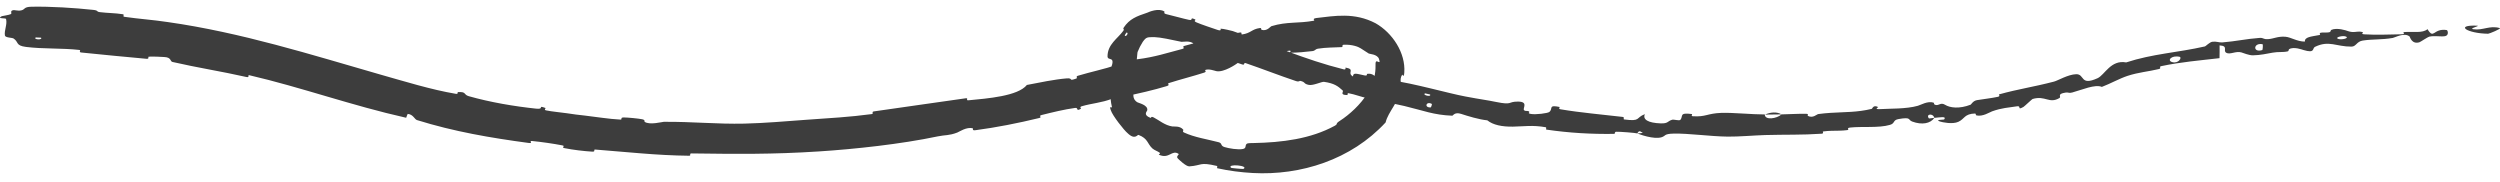 <svg width="151" height="11" viewBox="0 0 151 11" fill="none" xmlns="http://www.w3.org/2000/svg">
<path d="M1.907 0.406C3.051 0.384 4.495 0.474 5.623 0.596C5.974 0.633 5.792 0.703 6.031 0.733C6.485 0.791 6.951 0.785 7.41 0.858C7.562 0.883 7.362 0.993 7.521 1.017C8.401 1.144 9.246 1.197 10.141 1.334C14.567 1.964 18.772 3.296 22.983 4.506C24.377 4.899 26.053 5.42 27.528 5.666C27.699 5.695 27.62 5.566 27.654 5.563C28.191 5.529 27.978 5.713 28.312 5.809C29.608 6.178 31.08 6.426 32.388 6.563C32.929 6.618 32.416 6.327 32.946 6.522C32.983 6.536 32.829 6.634 32.978 6.666C33.316 6.739 33.978 6.8 34.232 6.839C34.737 6.916 34.823 6.925 35.32 6.98C35.951 7.051 36.779 7.19 37.469 7.223C37.62 7.23 37.431 7.093 37.673 7.094C37.913 7.094 38.56 7.157 38.783 7.202C38.811 7.208 38.834 7.215 38.853 7.222C38.976 7.269 38.905 7.338 38.937 7.359C39.239 7.567 39.998 7.36 40.092 7.358C41.83 7.344 43.319 7.504 44.954 7.467C46.195 7.438 47.519 7.32 48.696 7.235C50.1 7.134 51.293 7.074 52.653 6.891C52.797 6.871 52.611 6.753 52.785 6.728C54.64 6.472 56.477 6.189 58.335 5.935C58.52 5.909 58.306 6.076 58.493 6.058C59.638 5.948 61.481 5.808 62.025 5.131C62.792 4.983 63.706 4.793 64.418 4.735C64.873 4.698 64.48 4.932 65.003 4.746C65.12 4.704 64.936 4.627 65.114 4.573C65.866 4.345 66.703 4.175 67.45 3.921C67.601 3.869 67.533 3.777 67.572 3.747C67.9 3.503 68.56 3.596 68.705 3.578C69.75 3.449 70.476 3.2 71.413 2.956C71.634 2.898 71.337 2.829 71.548 2.769C72.619 2.464 73.777 2.172 74.853 1.969C75.099 1.923 74.905 2.096 75.025 2.08C75.554 2.007 75.603 1.759 76.098 1.693C76.206 1.678 76.17 1.794 76.192 1.8C76.532 1.905 76.727 1.601 76.8 1.579C77.749 1.292 78.413 1.427 79.353 1.252C79.467 1.232 79.191 1.137 79.511 1.088C80.607 0.964 81.806 0.732 83.089 1.407C84.103 1.985 84.906 3.195 84.819 4.382C84.795 4.753 84.702 4.483 84.69 4.508C84.486 4.854 84.683 5.107 84.665 5.232C84.503 6.17 83.844 6.742 83.691 7.394C81.609 9.653 78.555 10.607 75.669 10.45C74.945 10.409 74.227 10.318 73.522 10.161C73.478 10.151 73.576 10.038 73.488 10.02C72.433 9.772 72.609 9.995 71.836 10.049C71.634 10.061 71.181 9.615 71.146 9.577C71.004 9.445 71.239 9.329 71.189 9.296C70.776 9.016 70.626 9.633 69.992 9.342C69.974 9.332 70.103 9.268 70.057 9.233C69.912 9.123 69.732 9.081 69.601 8.963C69.292 8.678 69.346 8.372 68.77 8.15C68.699 8.115 68.563 8.486 68.103 8.04C67.903 7.881 67.191 6.981 67.094 6.66C66.972 6.36 67.172 6.512 67.166 6.488C66.979 5.659 67.17 5.927 67.277 5.499C67.42 5.091 66.926 5.277 66.845 5.114C66.756 4.947 66.883 4.332 66.952 4.199C67.011 4.06 67.062 4.247 67.101 4.124C67.399 3.339 66.911 3.711 66.894 3.408C66.898 2.671 67.503 2.336 67.845 1.864C67.883 1.812 67.884 1.79 67.875 1.775C67.862 1.752 67.823 1.745 67.875 1.662C68.222 1.145 68.637 0.985 69.299 0.765C69.391 0.721 69.982 0.466 70.328 0.695C70.371 0.727 70.226 0.803 70.459 0.859C70.825 0.943 71.451 1.123 71.818 1.2C72.103 1.259 71.827 1.009 72.169 1.165C72.308 1.232 72.009 1.237 72.274 1.355C72.545 1.474 73.257 1.71 73.54 1.806C73.815 1.899 73.703 1.731 73.729 1.731C73.869 1.73 74.41 1.859 74.46 1.877C76.764 2.684 78.825 3.606 81.148 4.186C81.334 4.233 81.246 4.075 81.274 4.081C81.893 4.196 81.324 4.393 81.72 4.619C81.727 4.351 81.964 4.466 82.414 4.554C82.632 4.596 82.54 4.468 82.562 4.464C82.919 4.398 83.072 4.64 83.121 4.693C83.289 4.889 83.556 4.774 83.675 4.904C83.795 5.035 83.431 5.098 83.859 5.198C84 5.136 83.739 4.824 84.073 4.863C85.281 5.006 87.544 5.651 88.495 5.825C89.489 6.014 89.785 6.038 90.356 6.157C91.39 6.367 91.044 6.135 91.683 6.136C92.331 6.136 91.967 6.536 92.047 6.643C92.126 6.749 92.238 6.664 92.346 6.729C92.454 6.795 92.199 6.83 92.465 6.882C92.734 6.934 93.492 6.847 93.589 6.756C93.809 6.566 93.505 6.313 94.197 6.461C94.237 6.469 94.094 6.573 94.248 6.6C95.497 6.812 96.754 6.912 97.997 7.06C98.164 7.08 98.007 7.201 98.104 7.215C99.126 7.35 98.772 7.112 99.351 6.894C99.204 7.211 99.534 7.426 100.305 7.452C100.771 7.467 100.696 7.323 101.002 7.231C101.093 7.203 101.426 7.307 101.488 7.242C101.694 7.028 101.378 6.781 102.196 6.889C102.232 6.894 102.116 7.012 102.241 7.02C103.03 7.075 103.113 6.848 103.97 6.818C104.656 6.795 105.827 6.914 106.595 6.913C106.589 7.278 107.316 7.172 107.607 6.909C108.099 6.901 108.62 6.863 109.102 6.874C109.267 6.877 109.165 6.988 109.186 6.998C109.514 7.16 109.719 6.904 109.827 6.889C110.073 6.855 110.311 6.834 110.545 6.818C111.455 6.758 112.146 6.794 113.055 6.575C113.094 6.566 113.138 6.309 113.444 6.467C113.464 6.478 113.116 6.624 113.626 6.588C114.12 6.554 115.137 6.59 115.839 6.389C116.015 6.341 116.43 6.084 116.785 6.199C116.833 6.215 116.793 6.293 116.863 6.325C117.108 6.422 117.197 6.152 117.485 6.331C117.768 6.509 118.336 6.592 119.029 6.322C119.056 6.313 119.169 6.088 119.411 6.048C119.79 5.985 120.276 5.933 120.67 5.848C120.849 5.809 120.708 5.711 120.739 5.702C121.921 5.372 122.791 5.261 124.068 4.927C124.298 4.867 124.911 4.496 125.399 4.482C125.934 4.468 125.618 5.213 126.696 4.722C127.122 4.529 127.491 3.596 128.42 3.77C130.013 3.248 131.54 3.176 133.169 2.806C133.242 2.789 133.457 2.54 133.636 2.52C133.886 2.493 134.04 2.577 134.225 2.562C135.037 2.498 135.695 2.345 136.474 2.29C136.751 2.272 136.662 2.385 136.999 2.363C137.334 2.342 137.572 2.185 138.035 2.219C138.375 2.247 138.736 2.508 139.21 2.513C139.206 2.233 139.556 2.217 140.089 2.116C140.195 2.096 140.076 2.004 140.126 1.99C140.329 1.929 140.526 2 140.724 1.936C140.772 1.921 140.77 1.825 140.809 1.807C141.147 1.65 141.725 1.842 141.809 1.876C142.169 2.004 142.334 1.874 142.617 1.92C142.9 1.966 142.481 2.051 142.812 2.074C143.527 2.12 144.341 2.082 145.045 2.071C145.324 2.066 145.131 1.943 145.171 1.939C145.764 1.894 146.313 2.021 146.621 1.762C147.021 2.414 146.952 1.692 147.781 1.815C147.847 1.825 147.933 2.135 147.683 2.184C147.433 2.232 147.056 2.139 146.722 2.215C146.642 2.233 146.196 2.532 146.137 2.551C145.676 2.697 145.562 2.234 145.542 2.209C145.229 1.939 144.668 2.266 144.523 2.292C143.862 2.408 143.285 2.359 142.708 2.45C142.337 2.509 142.314 2.815 142.029 2.816C141.102 2.822 140.673 2.416 139.825 2.83C139.641 2.919 139.857 3.24 139.126 3.02C139.079 3.006 138.543 2.799 138.265 2.97C138.23 2.992 138.238 3.089 138.191 3.1C137.89 3.174 137.625 3.115 137.272 3.18C136.903 3.246 136.526 3.333 136.082 3.341C135.826 3.345 135.495 3.196 135.375 3.164C135.045 3.069 134.693 3.318 134.468 3.189C134.241 3.059 134.621 2.777 134.063 2.742C134.073 2.995 134.059 3.257 134.058 3.513C132.861 3.652 131.702 3.747 130.534 3.996C130.385 4.028 130.564 4.13 130.407 4.168C129.756 4.326 129.178 4.363 128.511 4.58C128.011 4.744 127.479 5.049 126.952 5.249C126.539 5.073 125.761 5.425 125.159 5.588C124.948 5.645 124.939 5.567 124.782 5.589C124.193 5.674 124.532 5.836 124.389 5.922C123.763 6.288 123.55 5.752 122.767 5.979C122.732 5.99 122.275 6.426 122.216 6.459C121.799 6.691 122.118 6.374 121.83 6.42C121.283 6.507 120.936 6.509 120.327 6.723C120.162 6.783 119.768 7.054 119.38 6.972C119.333 6.961 119.339 6.856 119.303 6.856C118.64 6.87 118.664 7.188 118.285 7.357C117.938 7.52 117.306 7.385 117.172 7.339C116.824 7.219 117.412 7.236 117.424 7.217C117.603 6.998 117.158 7.094 116.835 7.119C116.751 6.815 116.305 6.889 116.502 7.146C116.525 7.174 116.771 7.113 116.835 7.119C116.602 7.46 116.09 7.563 115.492 7.34C115.223 7.233 115.457 7.053 114.674 7.191C114.312 7.253 114.475 7.453 114.151 7.543C113.478 7.742 112.45 7.624 111.748 7.705C111.479 7.736 111.751 7.835 111.567 7.86C111.244 7.903 110.935 7.892 110.612 7.901C110.448 7.906 110.283 7.916 110.112 7.941C110.067 7.948 110.185 8.065 110.029 8.076C108.838 8.158 107.863 8.122 106.611 8.157C106.011 8.174 104.995 8.261 104.356 8.252C103.281 8.239 102 8.049 101.08 8.07C100.491 8.084 100.617 8.21 100.364 8.288C99.891 8.438 99.002 8.109 98.894 8.058C98.89 8.057 99.404 8.049 99.133 7.974C98.98 7.835 98.9 8.058 98.894 8.058C98.816 8.027 97.809 7.947 97.614 7.958C97.506 7.965 97.559 8.085 97.502 8.086C96.109 8.108 94.755 8.027 93.392 7.827C93.368 7.822 93.418 7.696 93.363 7.686C92.578 7.543 92.032 7.638 91.377 7.649C90.724 7.659 90.178 7.548 89.834 7.268C89.347 7.224 88.647 7.009 88.252 6.879C87.858 6.75 87.759 6.99 87.723 6.989C86.579 6.945 85.984 6.679 84.821 6.402C84.287 6.275 83.186 6.053 82.606 5.933C82.15 5.84 81.862 5.703 81.435 5.627C81.376 5.616 81.404 5.741 81.386 5.741C80.881 5.744 81.181 5.538 81.098 5.463C80.8 5.194 80.588 5.035 79.972 4.943C79.834 4.923 79.313 5.184 79.047 5.127C78.708 5.054 78.874 4.956 78.525 4.883C78.495 4.876 78.474 4.963 78.269 4.894C77.264 4.558 76.258 4.162 75.23 3.81C75.095 3.764 75.22 3.957 75.026 3.892C74.081 3.578 73.081 3.21 72.228 2.859C72.014 2.771 72.182 2.723 72.144 2.679C71.912 2.417 71.429 2.54 71.364 2.527C70.7 2.389 70.131 2.258 69.719 2.241C69.287 2.249 69.243 2.226 69.024 2.526C68.901 2.718 68.796 2.92 68.713 3.133C68.671 3.218 68.723 3.817 68.455 3.987C68.437 3.994 68.145 4.201 68.294 4.431C68.305 4.444 68.436 4.315 68.409 4.557C68.385 4.808 68.501 5.16 68.483 5.514C68.473 5.619 68.353 5.986 68.708 6.183C68.733 6.212 69.369 6.34 69.292 6.671C69.282 6.725 69.023 6.938 69.477 7.114C69.563 7.143 69.487 6.993 69.689 7.097C69.996 7.251 70.354 7.574 70.82 7.64C70.9 7.652 71.279 7.59 71.469 7.834C71.5 7.873 71.385 7.944 71.518 8.005C72.146 8.296 72.885 8.403 73.595 8.587C73.847 8.651 73.692 8.801 73.96 8.883C74.224 8.965 74.781 9.06 75.082 8.997C75.374 8.934 75.073 8.648 75.503 8.644C75.572 8.642 75.64 8.641 75.71 8.64C77.429 8.605 79.153 8.397 80.624 7.594C80.844 7.469 80.619 7.493 80.929 7.297C81.497 6.933 82.189 6.307 82.596 5.635C83.021 4.955 83.087 4.361 83.081 3.995C83.069 3.689 83.122 3.682 83.211 3.718C83.289 3.752 83.382 3.822 83.288 3.55C83.179 3.271 82.725 3.265 82.676 3.235C82.513 3.125 82.357 3.023 82.191 2.922C82.046 2.823 81.665 2.678 81.16 2.703C81.012 2.711 81.157 2.84 81.031 2.846C80.579 2.871 80.076 2.864 79.621 2.938C79.41 2.972 79.461 3.064 79.263 3.087C78.819 3.14 78.371 3.183 77.904 3.185C77.86 3.186 78.121 3.007 77.767 3.076C77.191 3.189 76.455 3.266 75.829 3.515C75.641 3.59 75.68 3.81 75.223 3.765C75.128 3.755 75.177 3.465 74.746 3.814C74.672 3.872 73.924 4.388 73.471 4.298C73.352 4.274 73.012 4.135 72.789 4.23C72.759 4.244 72.916 4.327 72.726 4.389C72.052 4.607 71.321 4.787 70.617 5.012C70.427 5.073 70.746 5.117 70.461 5.204C69.699 5.438 68.706 5.664 67.933 5.821C67.645 5.88 67.816 5.73 67.793 5.724C67.413 5.633 67.28 5.92 67.175 5.962C66.521 6.215 65.955 6.236 65.34 6.417C65.168 6.467 65.319 6.551 65.287 6.57C64.95 6.756 65.17 6.486 64.936 6.519C64.27 6.61 63.576 6.782 62.921 6.945C62.681 7.005 62.982 7.077 62.766 7.129C61.513 7.434 60.175 7.7 58.914 7.865C58.677 7.895 58.805 7.764 58.752 7.75C58.385 7.649 57.929 7.965 57.817 8.007C57.315 8.199 57.101 8.142 56.643 8.237C54.413 8.707 51.604 9.009 49.451 9.147C46.644 9.329 44.457 9.302 41.772 9.267C41.601 9.264 41.77 9.408 41.622 9.407C40.638 9.396 39.672 9.34 38.696 9.261C37.755 9.184 36.899 9.107 35.958 9.033C35.804 9.021 36.012 9.175 35.765 9.159C35.269 9.13 34.606 9.051 34.101 8.949C33.855 8.9 34.201 8.826 33.954 8.779C33.401 8.671 32.727 8.576 32.145 8.517C31.894 8.491 32.254 8.678 31.926 8.634C29.639 8.327 27.418 7.949 25.186 7.253C25.034 7.205 24.959 6.906 24.625 6.88C24.584 6.949 24.564 7.036 24.534 7.113C21.258 6.38 18.193 5.271 15.057 4.543C14.926 4.512 15.121 4.706 14.867 4.648C13.386 4.312 11.937 4.092 10.415 3.742C10.265 3.708 10.364 3.462 9.917 3.444C9.841 3.441 9.151 3.395 8.96 3.431C8.937 3.437 9.044 3.569 8.83 3.55C7.546 3.432 6.223 3.308 4.913 3.172C4.711 3.15 4.933 3.033 4.789 3.016C3.75 2.899 2.597 2.964 1.574 2.835C0.91 2.75 1.158 2.533 0.799 2.313C0.748 2.282 0.321 2.275 0.298 2.149C0.241 1.832 0.452 1.486 0.366 1.147C0.35 1.074 -0.238 1.152 0.11 0.977C0.135 0.965 0.558 0.907 0.661 0.849C0.733 0.808 0.604 0.679 0.751 0.627C0.897 0.575 1.056 0.683 1.294 0.624C1.534 0.564 1.423 0.416 1.907 0.406ZM86.485 6.278C86.139 6.084 85.995 6.513 86.418 6.488C86.438 6.486 86.503 6.288 86.485 6.278ZM131.651 3.431C131.144 3.318 130.854 3.671 131.225 3.757C131.605 3.842 131.799 3.467 131.651 3.431ZM136.658 2.67C136.093 2.562 136.052 3.205 136.64 3.024C136.673 3.014 136.691 2.676 136.658 2.67ZM2.477 2.275C2.473 2.269 2.166 2.257 2.158 2.262C1.992 2.402 2.605 2.425 2.477 2.275ZM141.695 2.208C141.535 2.128 140.985 2.252 141.224 2.348C141.424 2.426 141.914 2.306 141.695 2.208ZM68.038 1.968C68.028 1.97 67.909 2.152 67.945 2.167C68.055 2.217 68.185 1.947 68.038 1.968ZM150.279 2.038C148.99 2.018 148.247 1.499 149.613 1.55C149.863 1.56 149.076 1.72 149.393 1.766C149.975 1.85 150.368 1.519 150.989 1.696C151.1 1.728 150.35 2.041 150.277 2.039C150.277 2.039 150.278 2.039 150.279 2.038ZM86.378 5.707C86.371 5.7 86.08 5.635 86.072 5.639C85.885 5.747 86.472 5.878 86.378 5.707ZM74.356 10.136C74.367 10.153 75.081 10.217 75.101 10.203C75.478 9.996 74.068 9.872 74.356 10.136ZM106.608 6.922C106.934 6.77 107.33 6.739 107.605 6.909C107.271 6.912 106.938 6.922 106.608 6.922Z" fill="#3D3D3D"/>
</svg>
